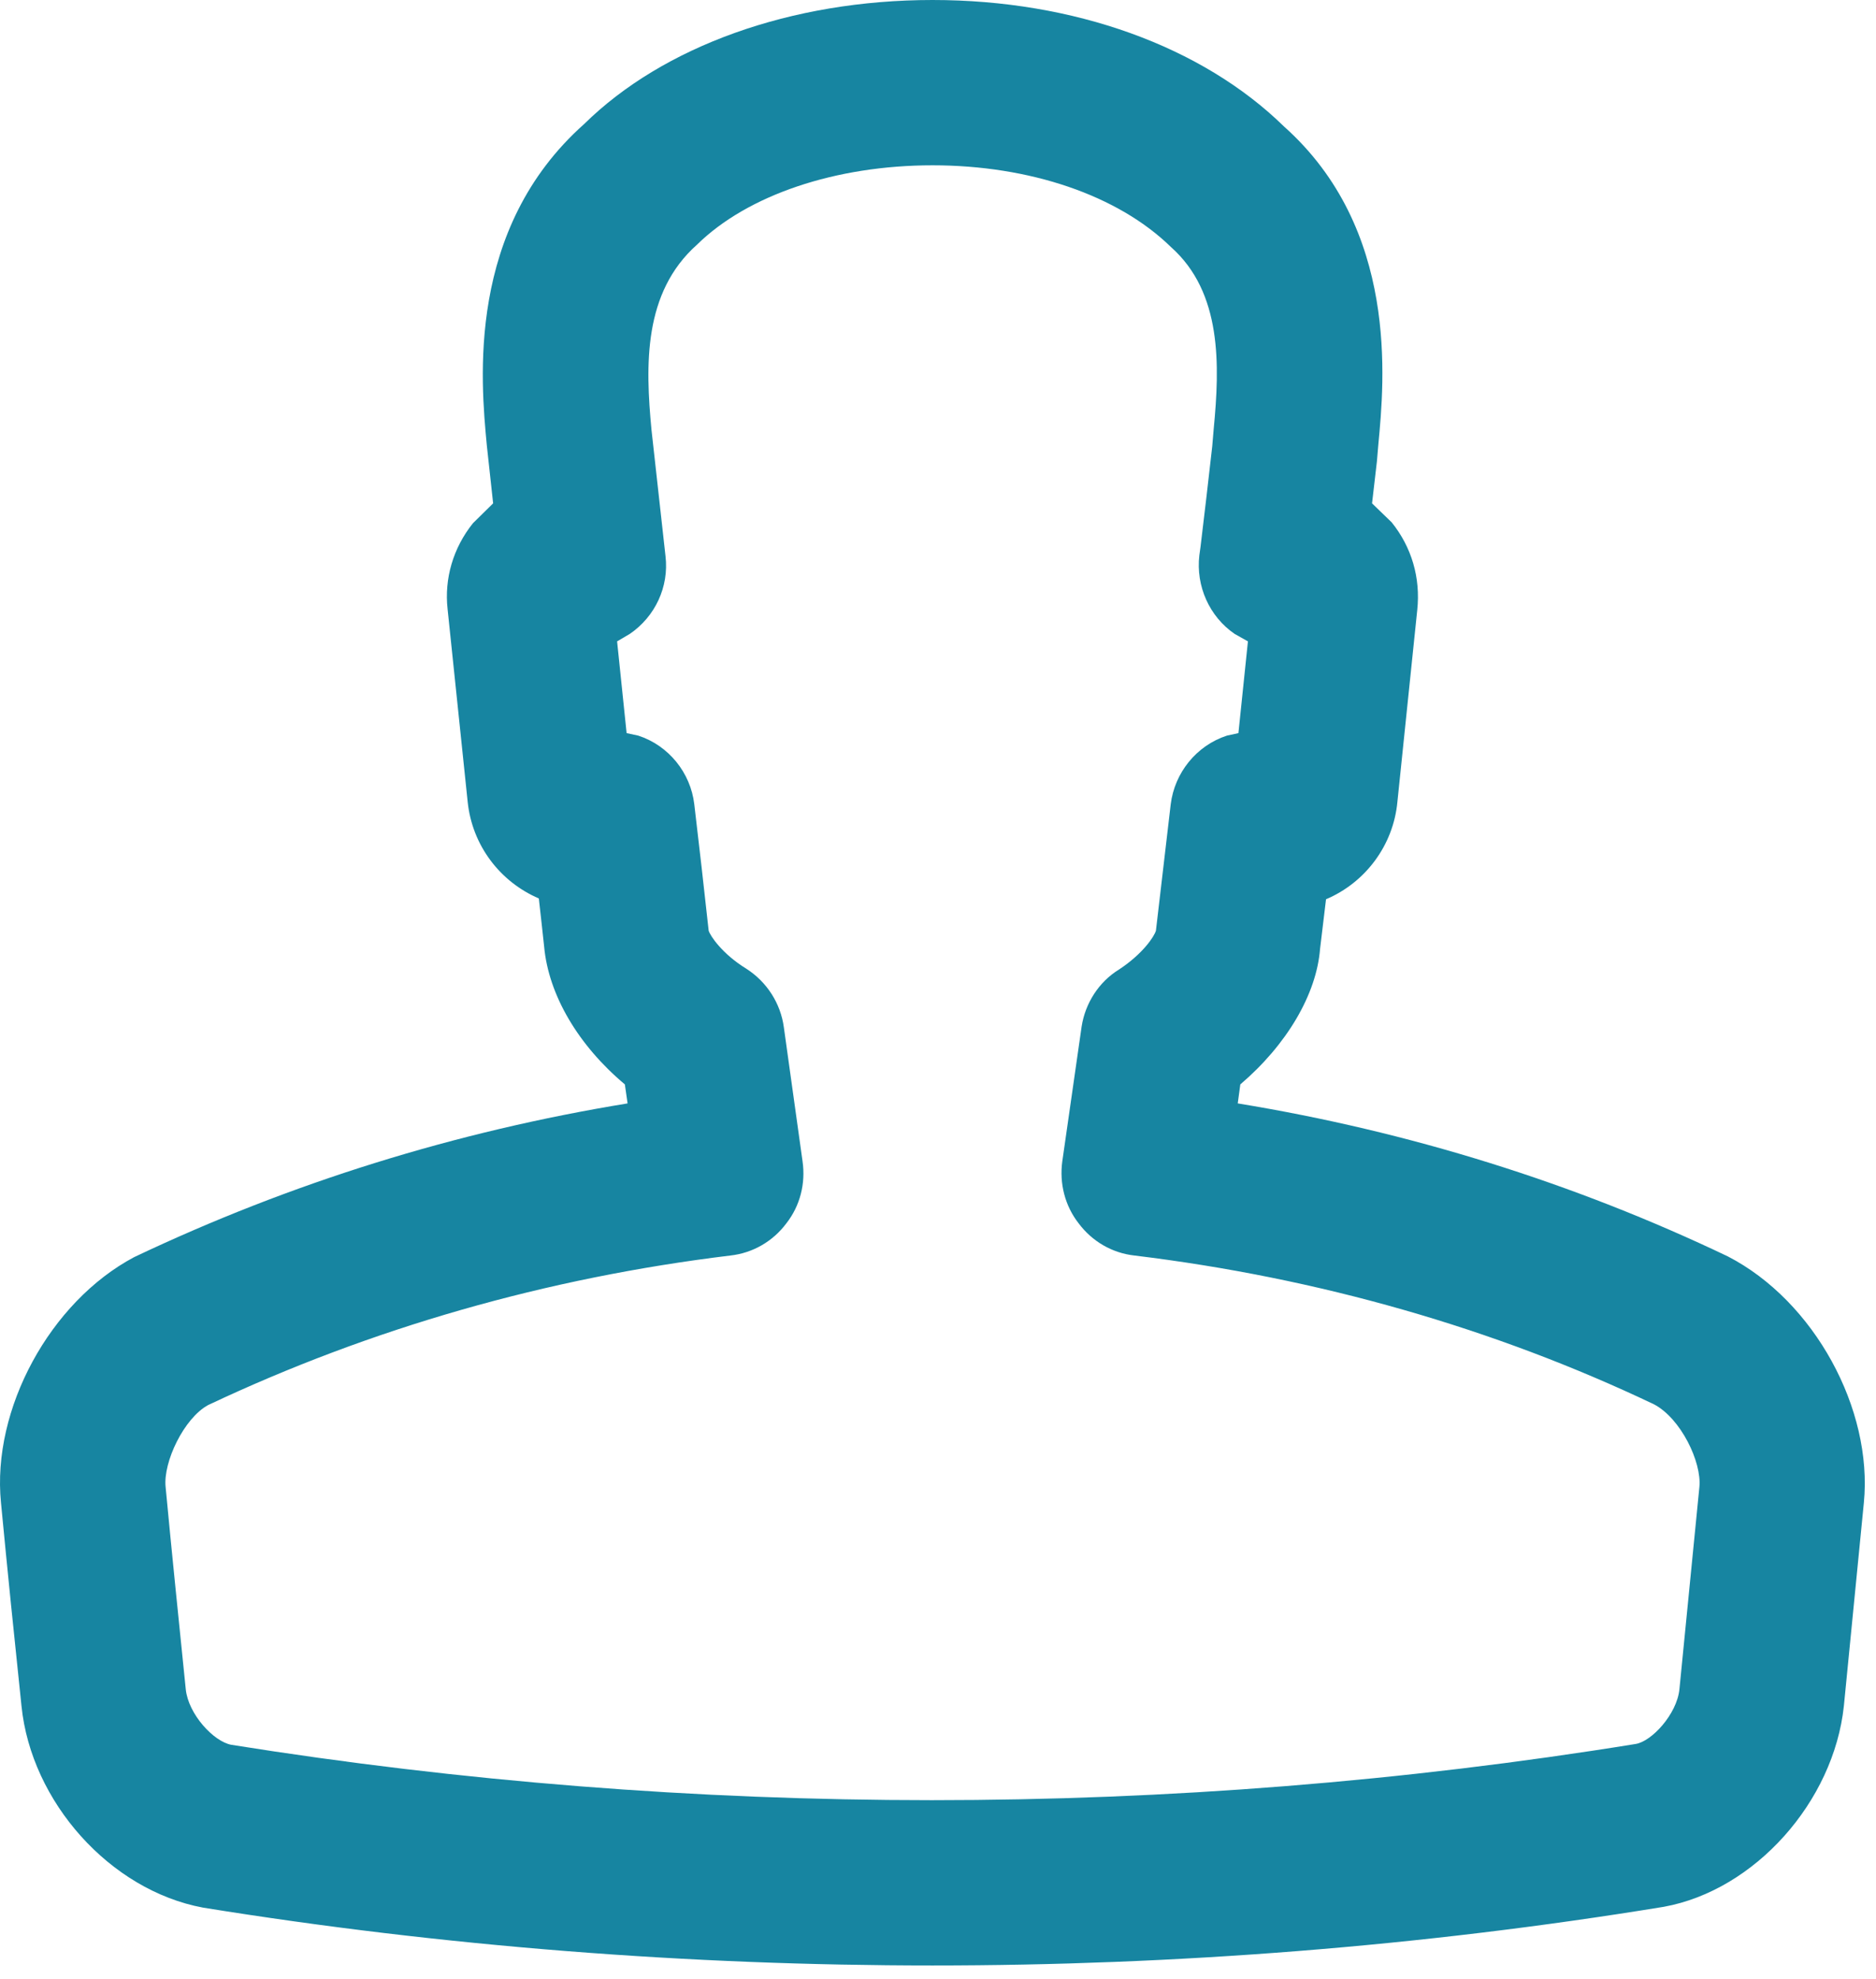 <?xml version="1.0" encoding="UTF-8"?>
<svg width="73px" height="77px" viewBox="0 0 73 77" version="1.1" xmlns="http://www.w3.org/2000/svg" xmlns:xlink="http://www.w3.org/1999/xlink">
    <title>Fill 247</title>
    <g id="Page-1" stroke="none" stroke-width="1" fill="none" fill-rule="evenodd">
        <g id="Miondpower-Couching-Academy-Home-v1" transform="translate(-1080, -5499)" fill="#1785A1">
            <path d="M1104.383,5527.525 L1104.836,5527.622 C1106.023,5528.008 1106.872,5529.069 1107.016,5530.291 C1107.209,5531.931 1107.399,5533.571 1107.576,5535.211 C1107.631,5535.404 1108.097,5536.112 1109.039,5536.69 C1109.843,5537.205 1110.377,5538.041 1110.502,5538.974 L1111.229,5544.184 C1111.355,5545.052 1111.13,5545.92 1110.602,5546.595 C1110.075,5547.303 1109.29,5547.753 1108.428,5547.85 C1101.27,5548.718 1094.429,5550.68 1088.097,5553.67 C1087.155,5554.185 1086.345,5555.889 1086.444,5556.854 C1086.692,5559.491 1086.962,5562.096 1087.229,5564.733 C1087.332,5565.698 1088.309,5566.759 1089.001,5566.888 C1106.904,5569.75 1125.575,5569.782 1143.646,5566.856 C1144.27,5566.759 1145.25,5565.698 1145.35,5564.733 L1146.128,5556.854 C1146.222,5555.889 1145.405,5554.185 1144.356,5553.638 C1138.14,5550.68 1131.3,5548.718 1124.138,5547.85 C1123.276,5547.753 1122.498,5547.303 1121.97,5546.595 C1121.443,5545.92 1121.218,5545.052 1121.337,5544.184 L1122.089,5538.942 C1122.228,5538.041 1122.755,5537.205 1123.543,5536.723 C1124.472,5536.112 1124.916,5535.436 1124.98,5535.211 L1125.556,5530.291 C1125.707,5529.069 1126.556,5528.008 1127.743,5527.622 L1128.19,5527.525 L1128.56,5523.955 L1128.045,5523.666 C1127.058,5522.991 1126.531,5521.801 1126.669,5520.611 L1126.714,5520.289 C1126.871,5518.971 1127.026,5517.684 1127.171,5516.366 L1127.228,5515.691 C1127.466,5513.214 1127.556,5510.384 1125.569,5508.616 C1123.498,5506.59 1120.06,5505.432 1116.288,5505.432 C1112.512,5505.432 1109.087,5506.59 1107.123,5508.519 C1105.026,5510.384 1105.113,5513.214 1105.351,5515.723 L1105.897,5520.643 C1106.036,5521.833 1105.495,5522.991 1104.505,5523.666 L1104.013,5523.955 L1104.383,5527.525 Z M1116.281,5575.474 C1106.82,5575.474 1097.269,5574.735 1087.898,5573.223 C1084.28,5572.548 1081.212,5569.107 1080.836,5565.376 C1080.559,5562.739 1080.289,5560.102 1080.038,5557.465 C1079.675,5553.831 1081.948,5549.651 1085.219,5547.914 C1091.313,5545.02 1097.732,5543.026 1104.421,5541.932 L1104.315,5541.193 C1102.511,5539.681 1101.344,5537.72 1101.173,5535.822 C1101.112,5535.211 1101.035,5534.6 1100.967,5533.957 C1099.465,5533.314 1098.372,5531.899 1098.198,5530.194 L1097.417,5522.701 C1097.285,5521.511 1097.632,5520.321 1098.404,5519.357 L1099.189,5518.585 L1098.944,5516.334 C1098.706,5513.825 1098.14,5507.908 1102.733,5503.824 C1105.804,5500.801 1110.785,5499 1116.288,5499 C1121.79,5499 1126.775,5500.801 1129.962,5503.92 C1134.432,5507.908 1133.872,5513.793 1133.634,5516.302 L1133.58,5516.945 C1133.515,5517.491 1133.454,5518.038 1133.39,5518.585 L1134.155,5519.325 C1134.93,5520.289 1135.281,5521.479 1135.149,5522.733 L1134.377,5530.194 C1134.22,5531.899 1133.12,5533.346 1131.599,5533.989 L1131.367,5535.919 C1131.229,5537.687 1130.074,5539.649 1128.264,5541.193 L1128.164,5541.932 C1134.84,5543.026 1141.234,5545.02 1147.228,5547.882 C1150.602,5549.618 1152.882,5553.831 1152.528,5557.465 L1151.75,5565.376 C1151.354,5569.107 1148.283,5572.548 1144.745,5573.191 C1135.3,5574.735 1125.746,5575.474 1116.281,5575.474 L1116.281,5575.474 Z" id="Fill-247"></path>
        </g>
    </g>
</svg>